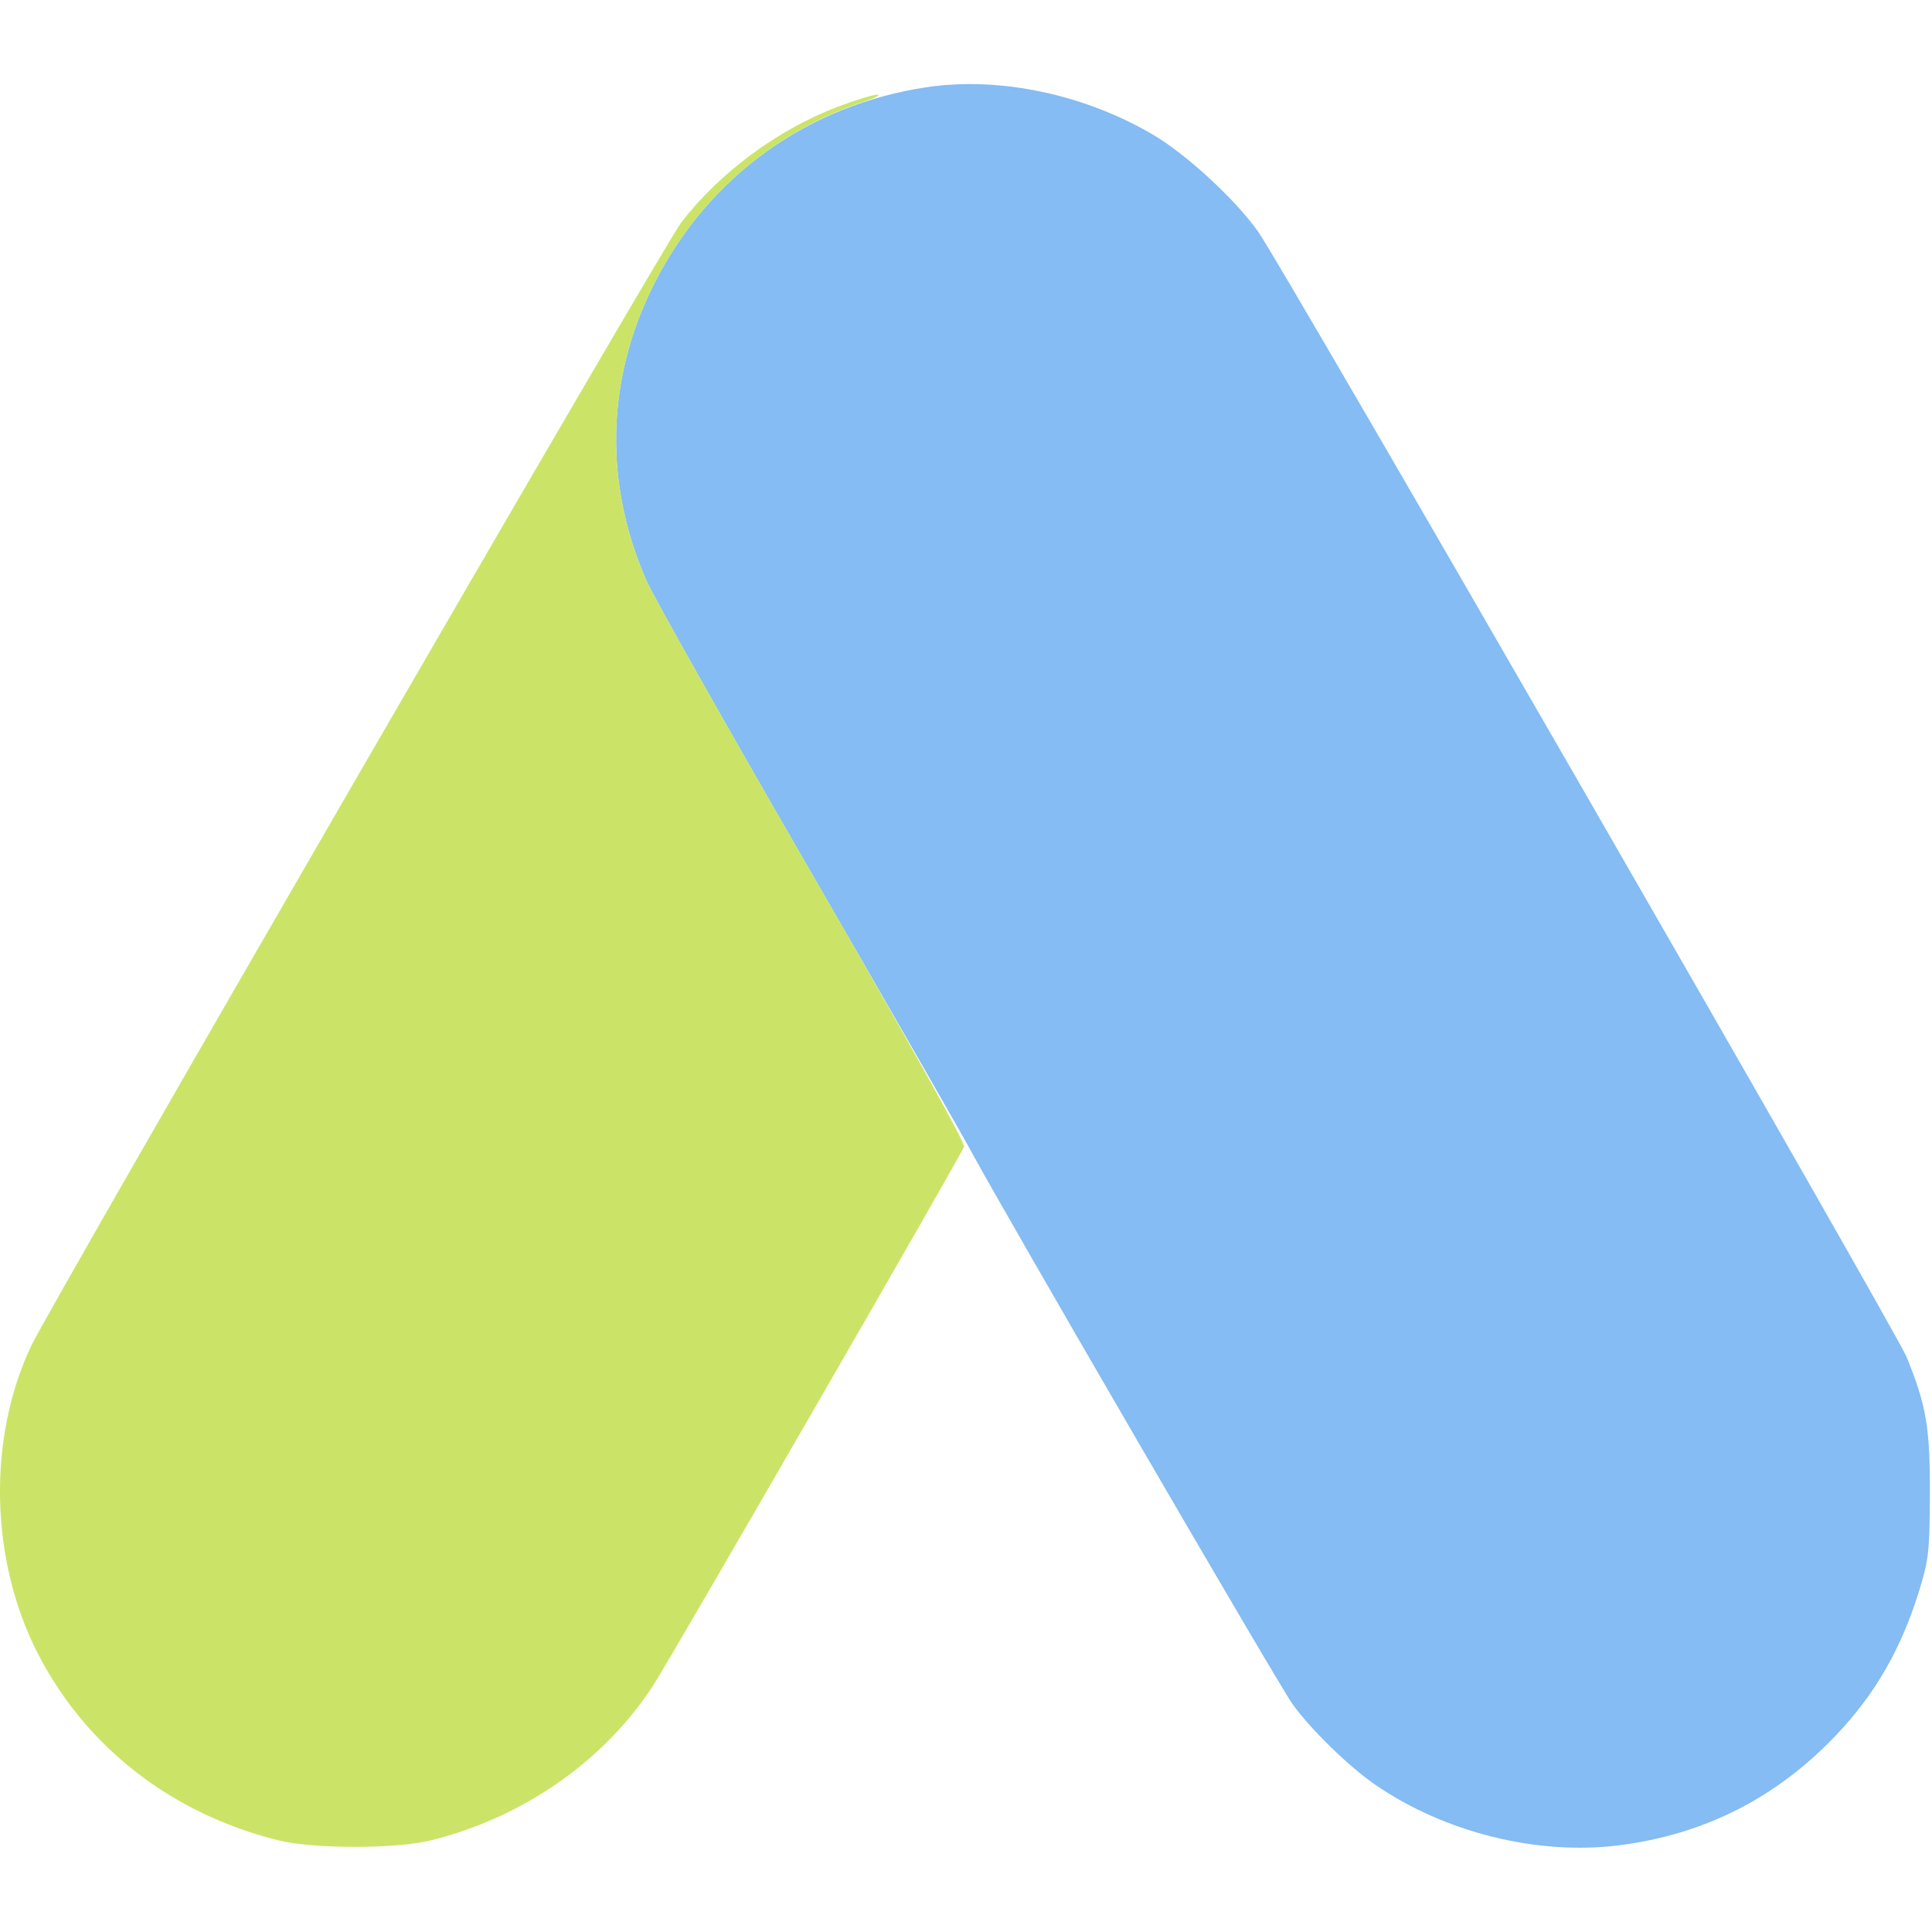 <svg xmlns="http://www.w3.org/2000/svg" width="512" height="512" viewBox="0 0 512 512"><path d="M 245.814 23.078 C 213.942 27.753, 187.569 46.794, 173.202 75.500 C 160.642 100.596, 159.986 128.023, 171.325 153.908 C 173.154 158.084, 192.212 191.875, 213.676 229 C 235.141 266.125, 254.522 299.875, 256.746 304 C 266.121 321.390, 338.547 446.008, 342.498 451.547 C 347.272 458.240, 357.398 468.114, 364.497 472.998 C 382.871 485.640, 407.493 491.754, 429.046 489.026 C 451.647 486.167, 470.754 476.479, 486.557 459.867 C 497.005 448.885, 503.912 436.840, 508.682 421.288 C 511.129 413.309, 511.382 410.981, 511.436 396 C 511.499 378.324, 510.526 372.571, 505.289 359.664 C 502.436 352.631, 339.972 70.664, 333.493 61.500 C 327.357 52.820, 314.389 40.862, 305.417 35.610 C 287.244 24.972, 264.913 20.276, 245.814 23.078" stroke="none" fill="#84bcf3" fill-rule="evenodd"></path><path d="M 221.888 28.344 C 206.096 34.354, 190.673 45.773, 180.531 58.964 C 175.869 65.029, 13.758 345.171, 8.350 356.509 C -3.426 381.197, -2.704 413.674, 10.173 438.500 C 22.977 463.186, 45.603 480.697, 73.763 487.713 C 82.991 490.013, 105.009 490.013, 114.237 487.713 C 138.754 481.604, 160.218 466.603, 173.203 446.500 C 177.984 439.099, 254.478 306.523, 255.492 303.882 C 255.859 302.925, 240.581 275.523, 215.368 231.918 C 192.974 193.188, 173.155 158.084, 171.325 153.908 C 159.986 128.026, 160.642 100.597, 173.202 75.500 C 184.833 52.260, 204.737 34.932, 229 26.923 C 232.025 25.924, 233.600 25.098, 232.500 25.087 C 231.400 25.076, 226.625 26.541, 221.888 28.344" stroke="none" fill="#cbe468" fill-rule="evenodd"></path></svg>